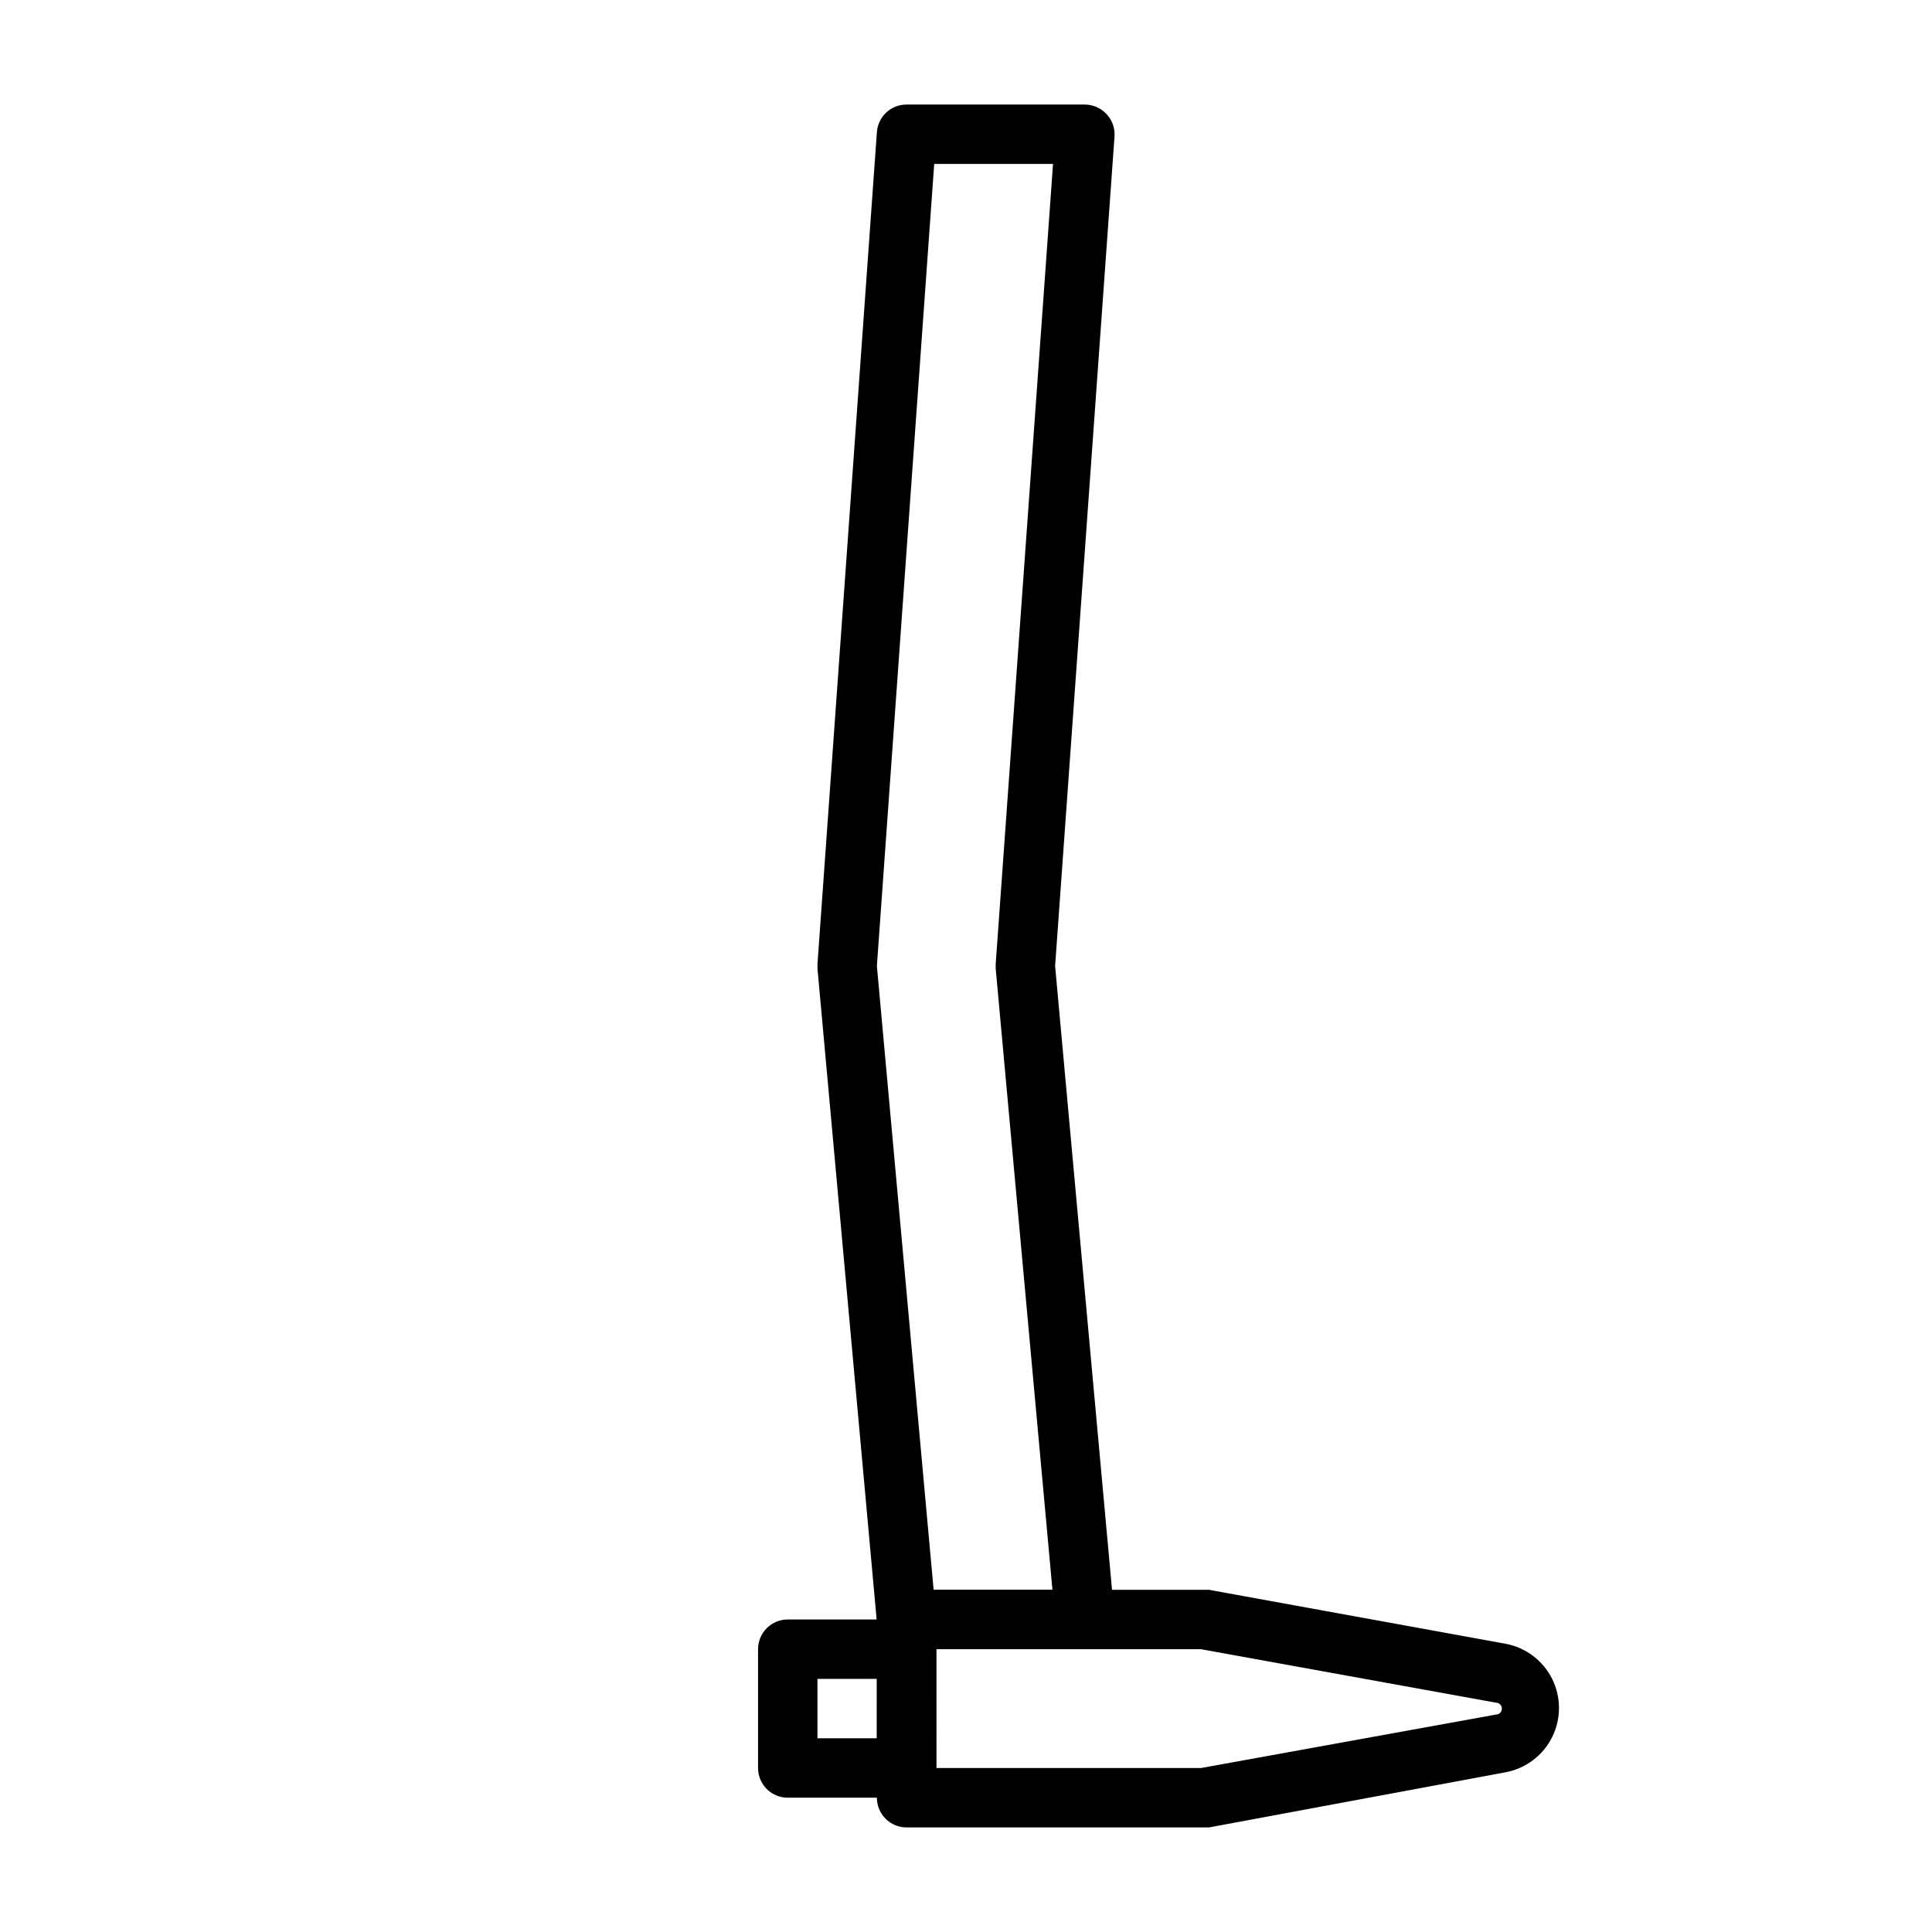 <?xml version="1.0" encoding="UTF-8"?>
<!-- Uploaded to: SVG Repo, www.svgrepo.com, Generator: SVG Repo Mixer Tools -->
<svg fill="#000000" width="800px" height="800px" version="1.1" viewBox="144 144 512 512" xmlns="http://www.w3.org/2000/svg">
 <g>
  <path d="m431.49 581.05h-47.234c-4.086 0.016-7.504-3.094-7.871-7.164l-15.742-173.18v-1.258l15.742-220.42c0.289-4.133 3.731-7.332 7.871-7.32h47.234c2.18 0.008 4.262 0.918 5.746 2.519 1.496 1.586 2.266 3.727 2.125 5.902l-15.746 219.87 15.742 172.55h0.004c0.176 2.191-0.574 4.359-2.07 5.977-1.496 1.617-3.602 2.531-5.801 2.523zm-40.07-15.742h31.488l-15.035-164.61v-1.258l15.191-212h-31.488l-15.191 212.55z"/>
  <path d="m462.98 628.29h-78.723c-4.348 0-7.871-3.527-7.871-7.875v-47.23c0-4.348 3.523-7.871 7.871-7.871h80.141l78.719 14.328v-0.004c5.305 1.027 9.832 4.473 12.23 9.316s2.398 10.531 0 15.375-6.926 8.289-12.23 9.316l-78.723 14.645zm-70.848-15.742h70.141l78.168-14.168-0.004-0.004c0.871 0 1.578-0.707 1.578-1.574 0-0.871-0.707-1.574-1.578-1.574l-78.168-14.172h-70.141z"/>
  <path d="m384.25 620.41h-31.488c-4.348 0-7.871-3.523-7.871-7.871v-31.488c0-4.348 3.523-7.871 7.871-7.871h31.488c2.09 0 4.09 0.828 5.566 2.305 1.477 1.477 2.305 3.481 2.305 5.566v31.488c0 2.09-0.828 4.09-2.305 5.566-1.477 1.477-3.477 2.305-5.566 2.305zm-23.617-15.742h15.742l0.004-15.746h-15.746z"/>
 </g>
</svg>